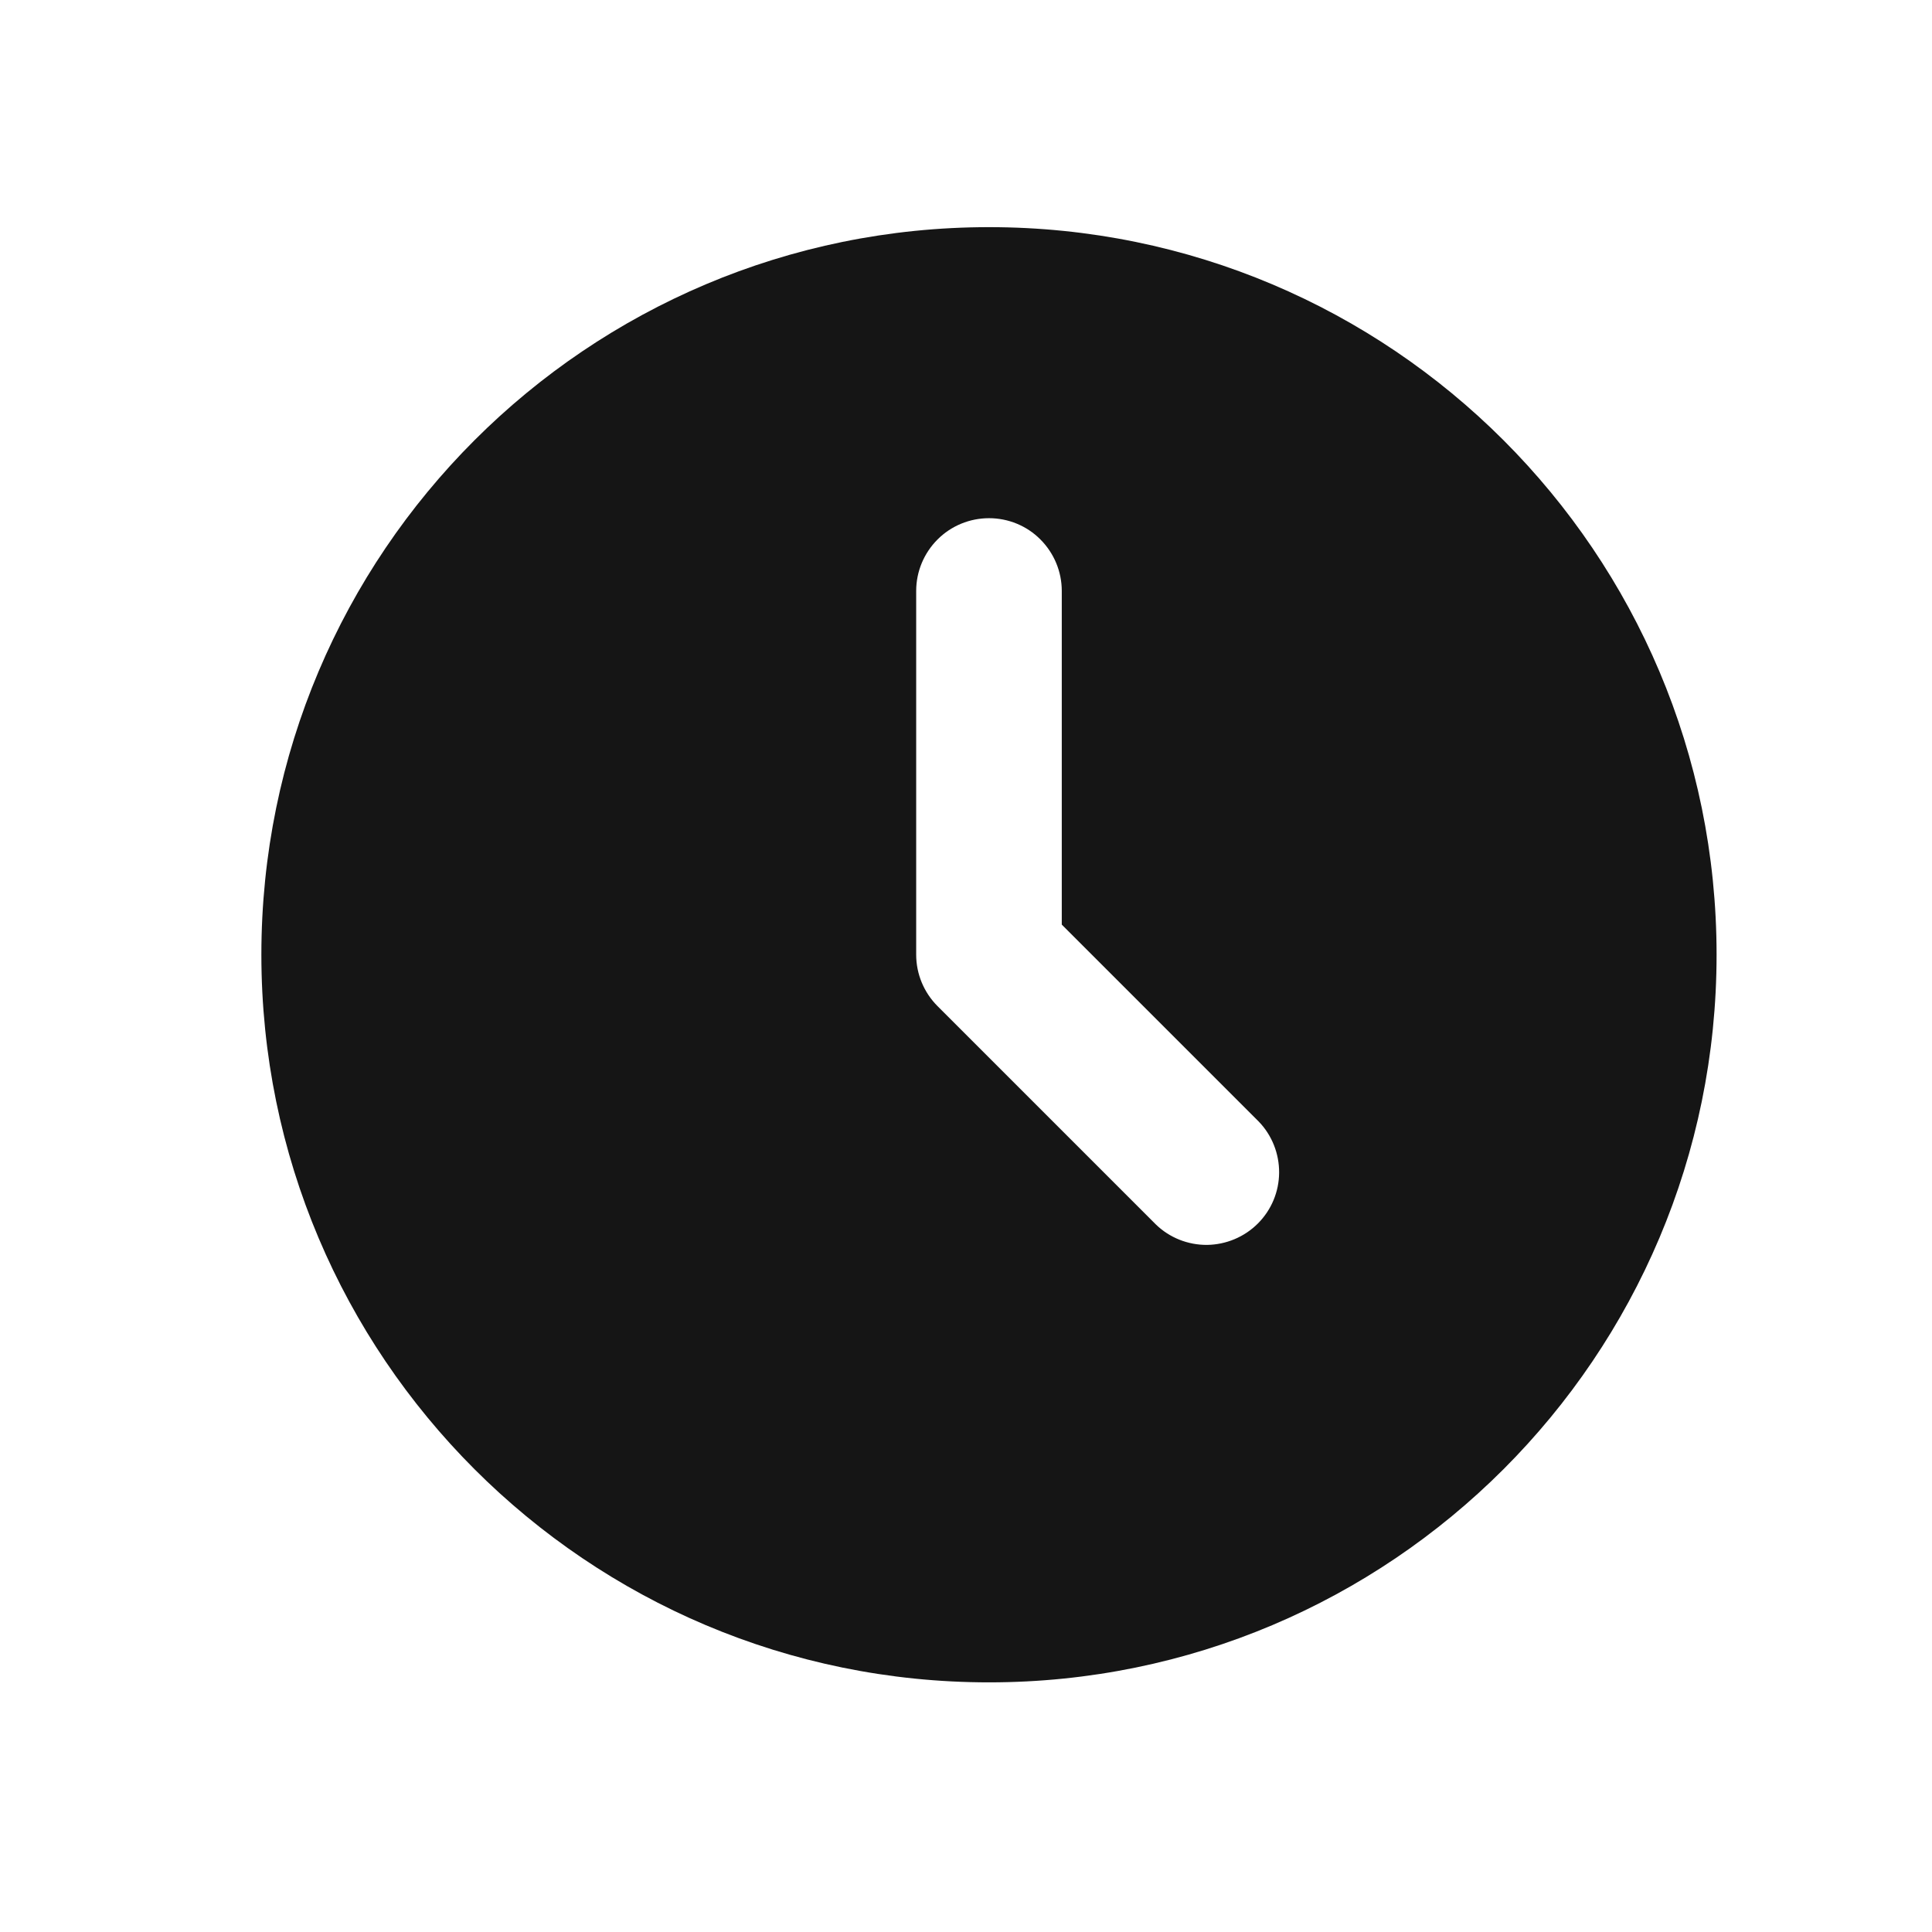 <?xml version="1.0" encoding="UTF-8"?> <svg xmlns="http://www.w3.org/2000/svg" width="14" height="14" viewBox="0 0 14 14" fill="none"><path d="M7.167 1.646C10.079 1.646 12.439 4.006 12.439 6.918C12.439 9.83 10.079 12.191 7.167 12.191C4.255 12.191 1.894 9.83 1.894 6.918C1.894 4.006 4.255 1.646 7.167 1.646ZM7.167 3.755C7.027 3.755 6.893 3.81 6.794 3.909C6.695 4.008 6.639 4.142 6.639 4.282V6.918C6.639 7.058 6.695 7.192 6.794 7.291L8.376 8.873C8.475 8.969 8.608 9.022 8.747 9.021C8.885 9.019 9.017 8.964 9.115 8.866C9.213 8.768 9.268 8.636 9.269 8.498C9.27 8.36 9.217 8.226 9.121 8.127L7.694 6.7V4.282C7.694 4.142 7.638 4.008 7.539 3.909C7.441 3.81 7.306 3.755 7.167 3.755Z" fill="#151515"></path></svg> 